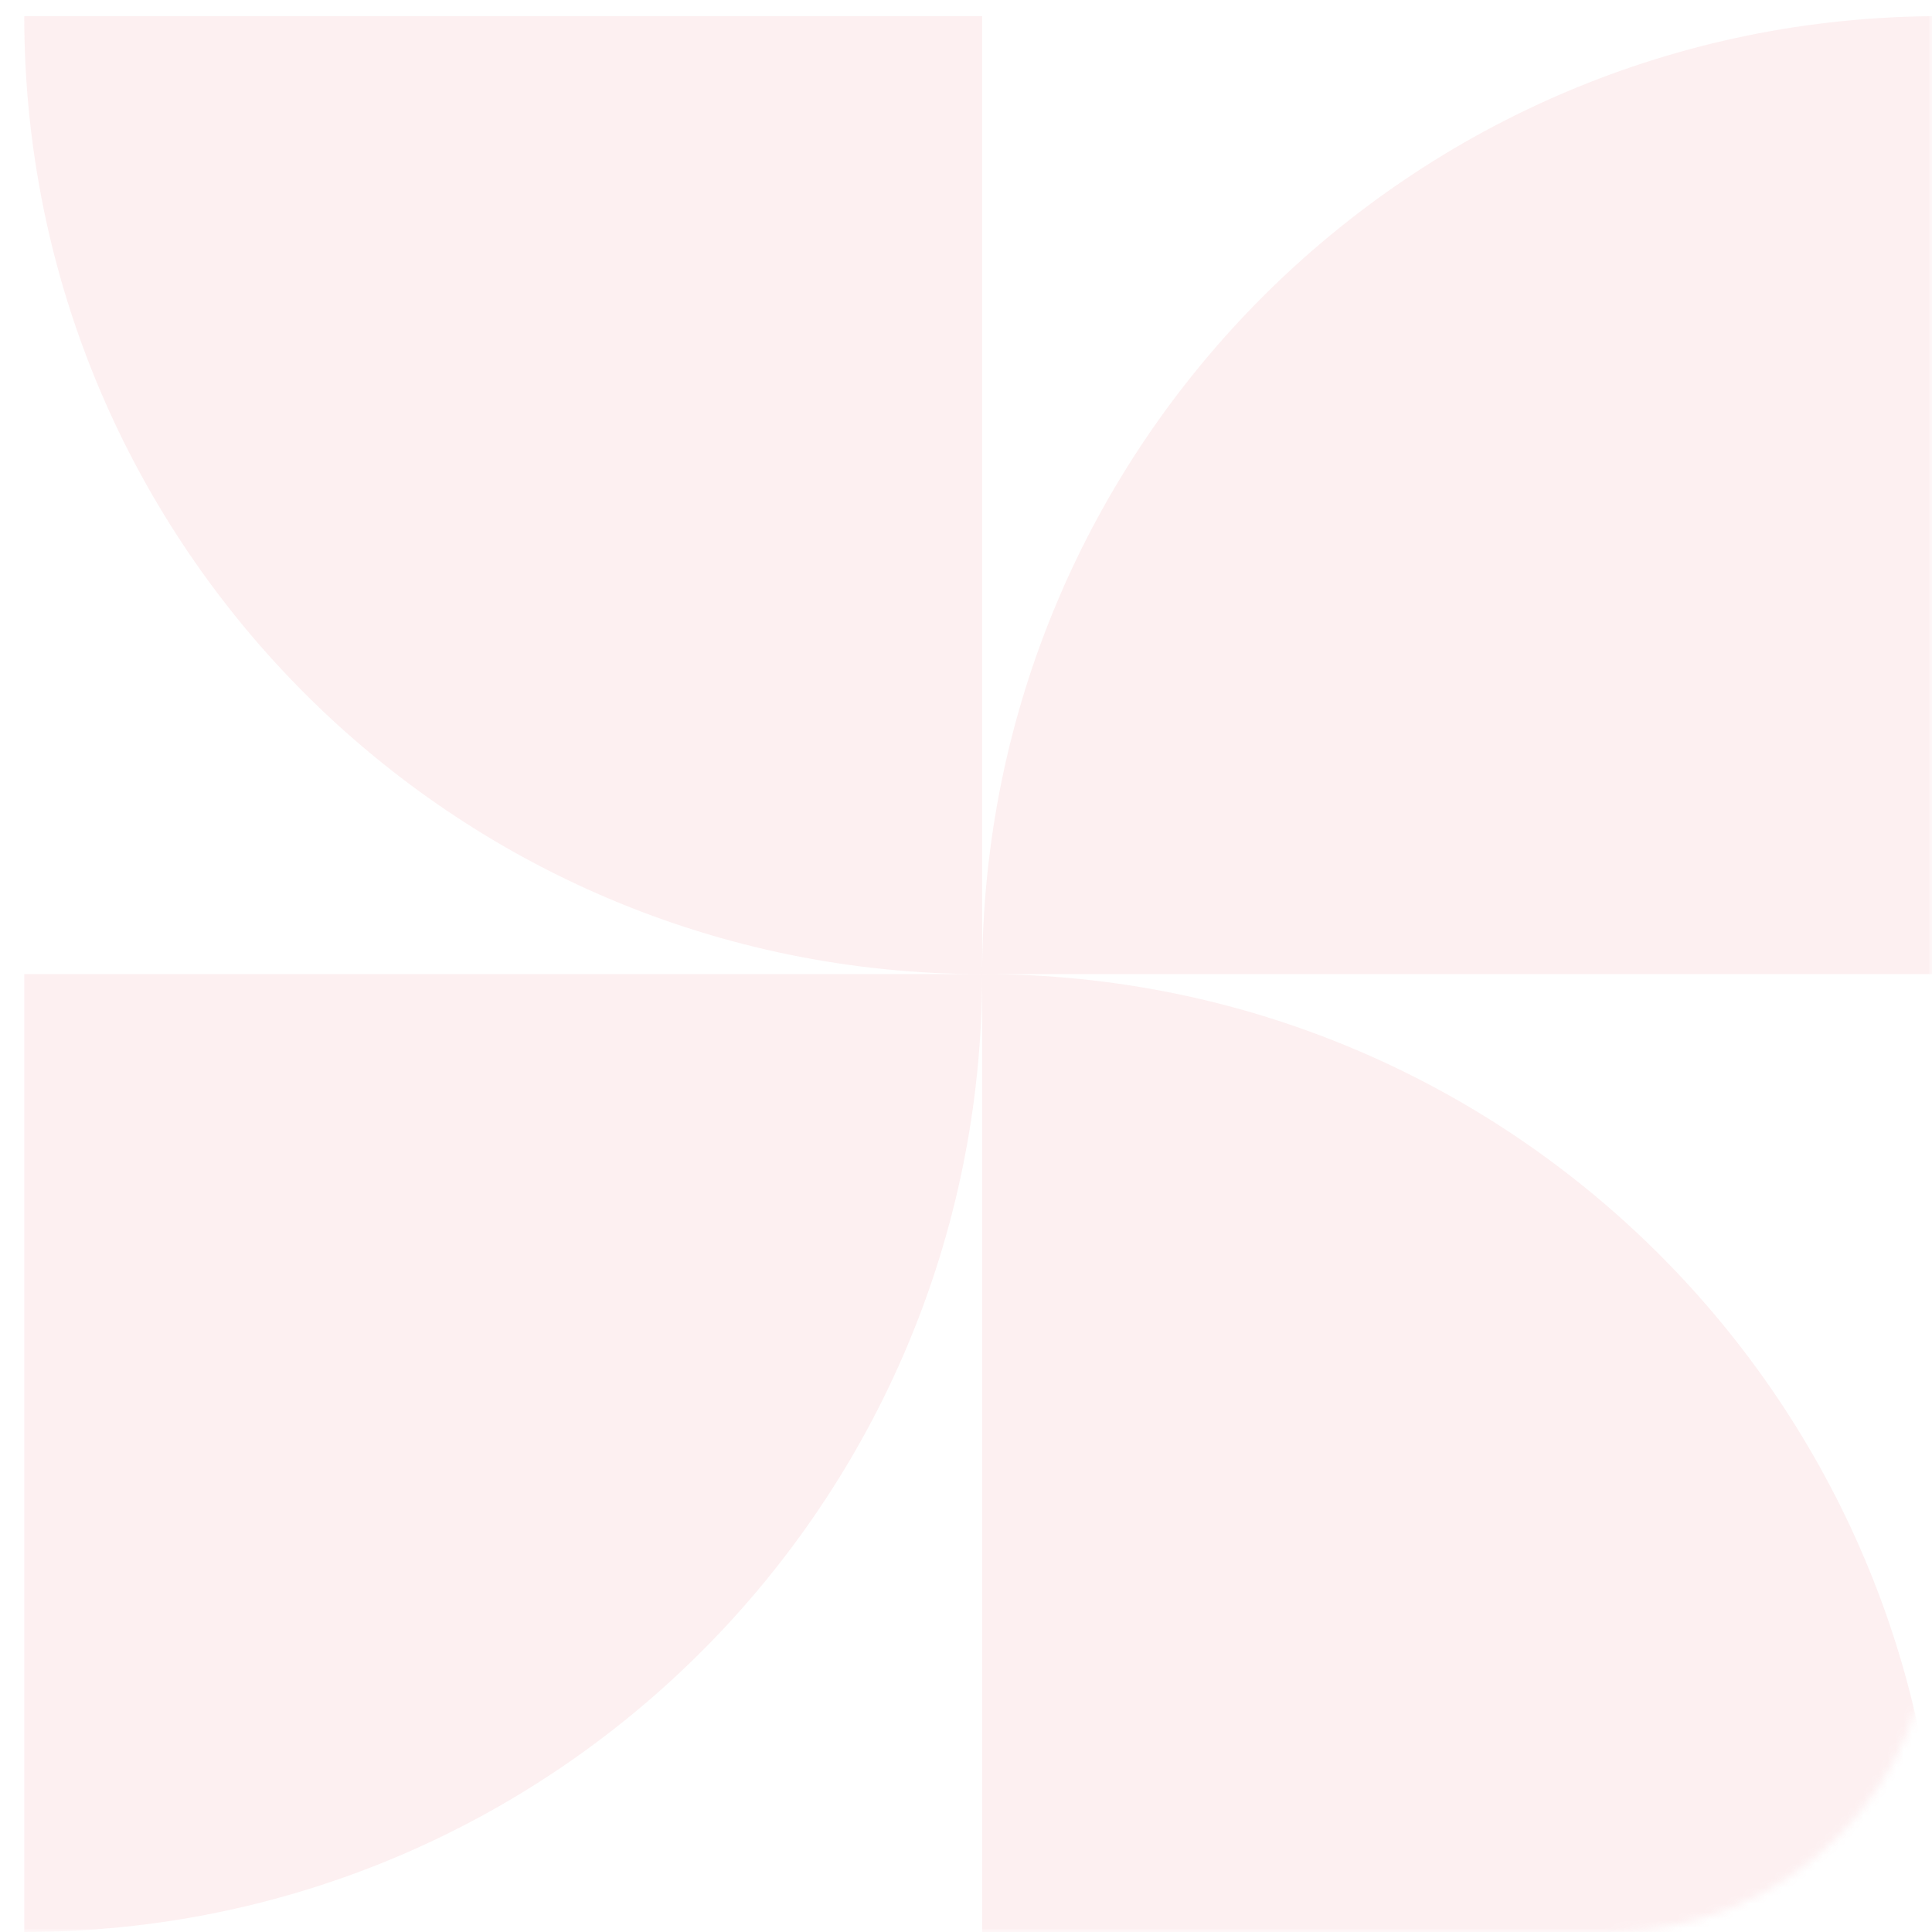 <?xml version="1.0" encoding="UTF-8"?> <svg xmlns="http://www.w3.org/2000/svg" width="239" height="239" viewBox="0 0 239 239" fill="none"><mask id="mask0_108_820" style="mask-type:alpha" maskUnits="userSpaceOnUse" x="0" y="0" width="239" height="239"><path d="M0 0H239V199C239 221.091 221.091 239 199 239H0V0Z" fill="#D9D9D9"></path></mask><g mask="url(#mask0_108_820)"><path d="M3 239C68.446 239 121.5 185.946 121.5 120.5H3V239Z" fill="#EC5C6D" fill-opacity="0.09"></path><path d="M121.5 120.5C121.5 55.054 174.554 2 240 2L240 120.5L121.5 120.5Z" fill="#EC5C6D" fill-opacity="0.09"></path><path d="M121.5 120.5C56.054 120.5 3 67.446 3 2L121.5 2L121.5 120.5Z" fill="#EC5C6D" fill-opacity="0.09"></path><path d="M240 239C240 173.554 186.946 120.5 121.5 120.5L121.5 239L240 239Z" fill="#EC5C6D" fill-opacity="0.09"></path></g></svg> 